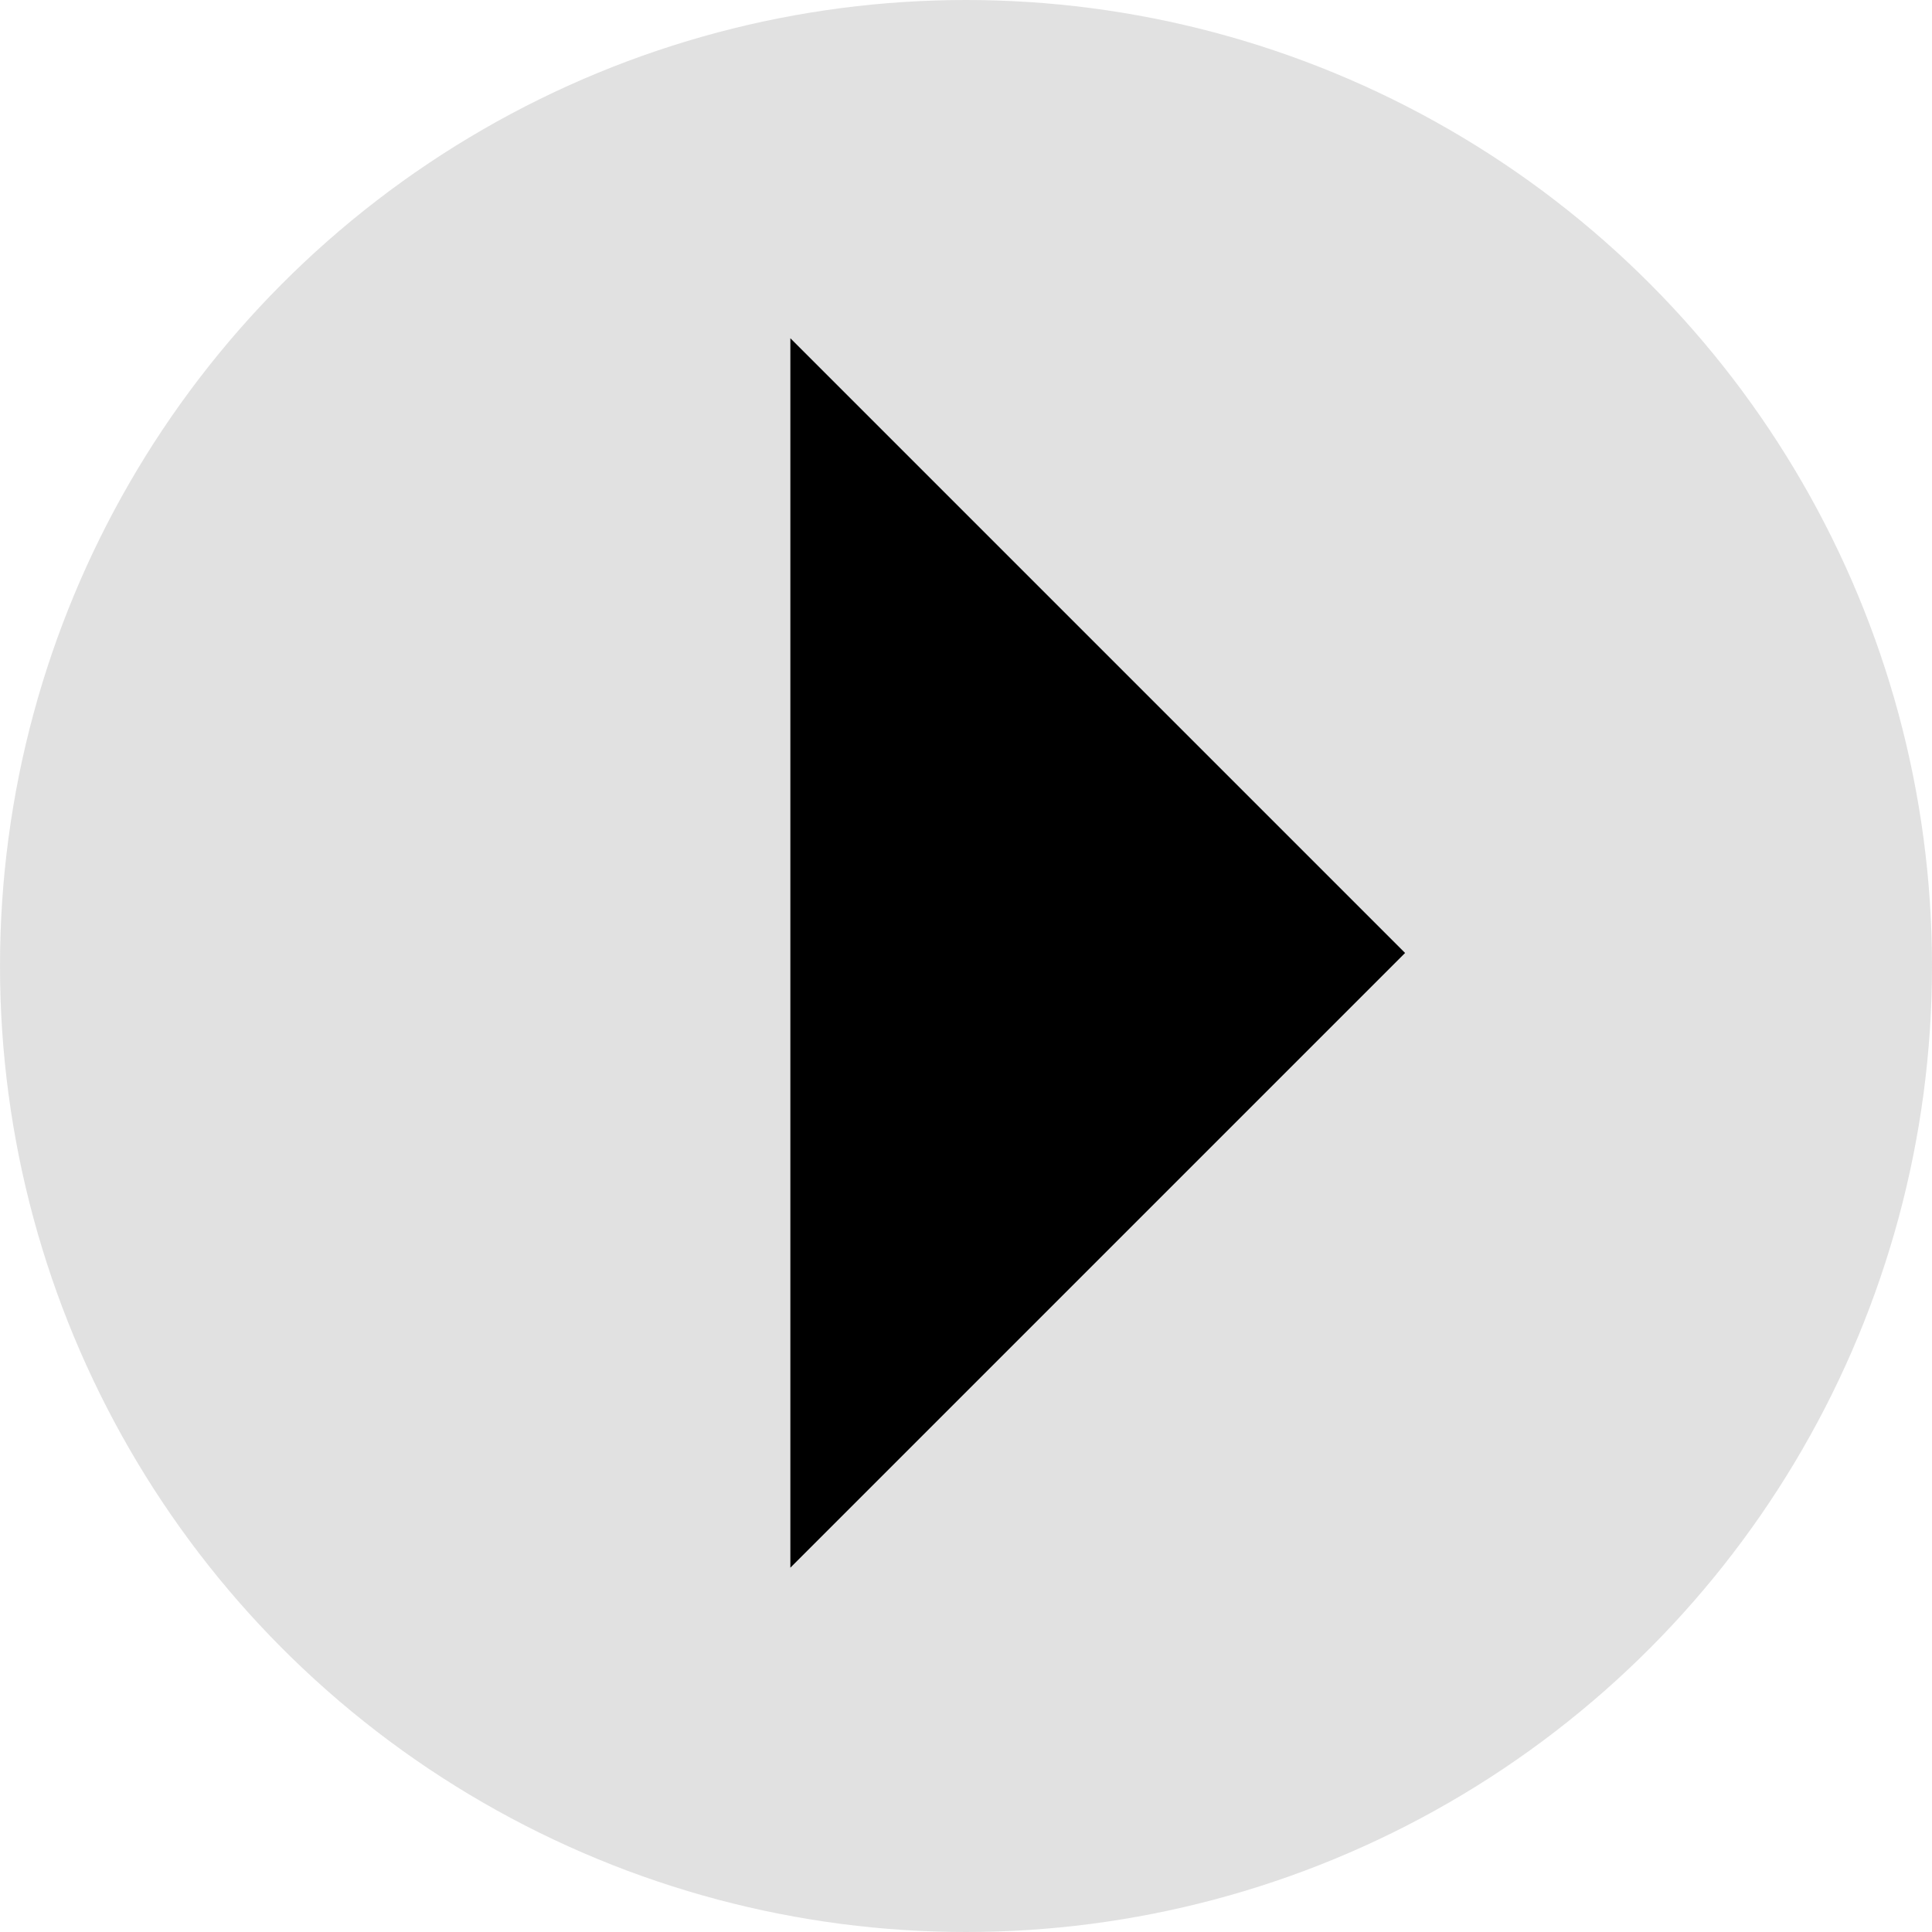 <svg width="44" height="44" viewBox="0 0 44 44" fill="none" xmlns="http://www.w3.org/2000/svg">
<circle cx="22" cy="22" r="22" transform="rotate(-180 22 22)" fill="#C4C4C4" fill-opacity="0.5"/>
<path d="M32 21.703L18 35.703V7.703L32 21.703Z" fill="black"/>
</svg>
